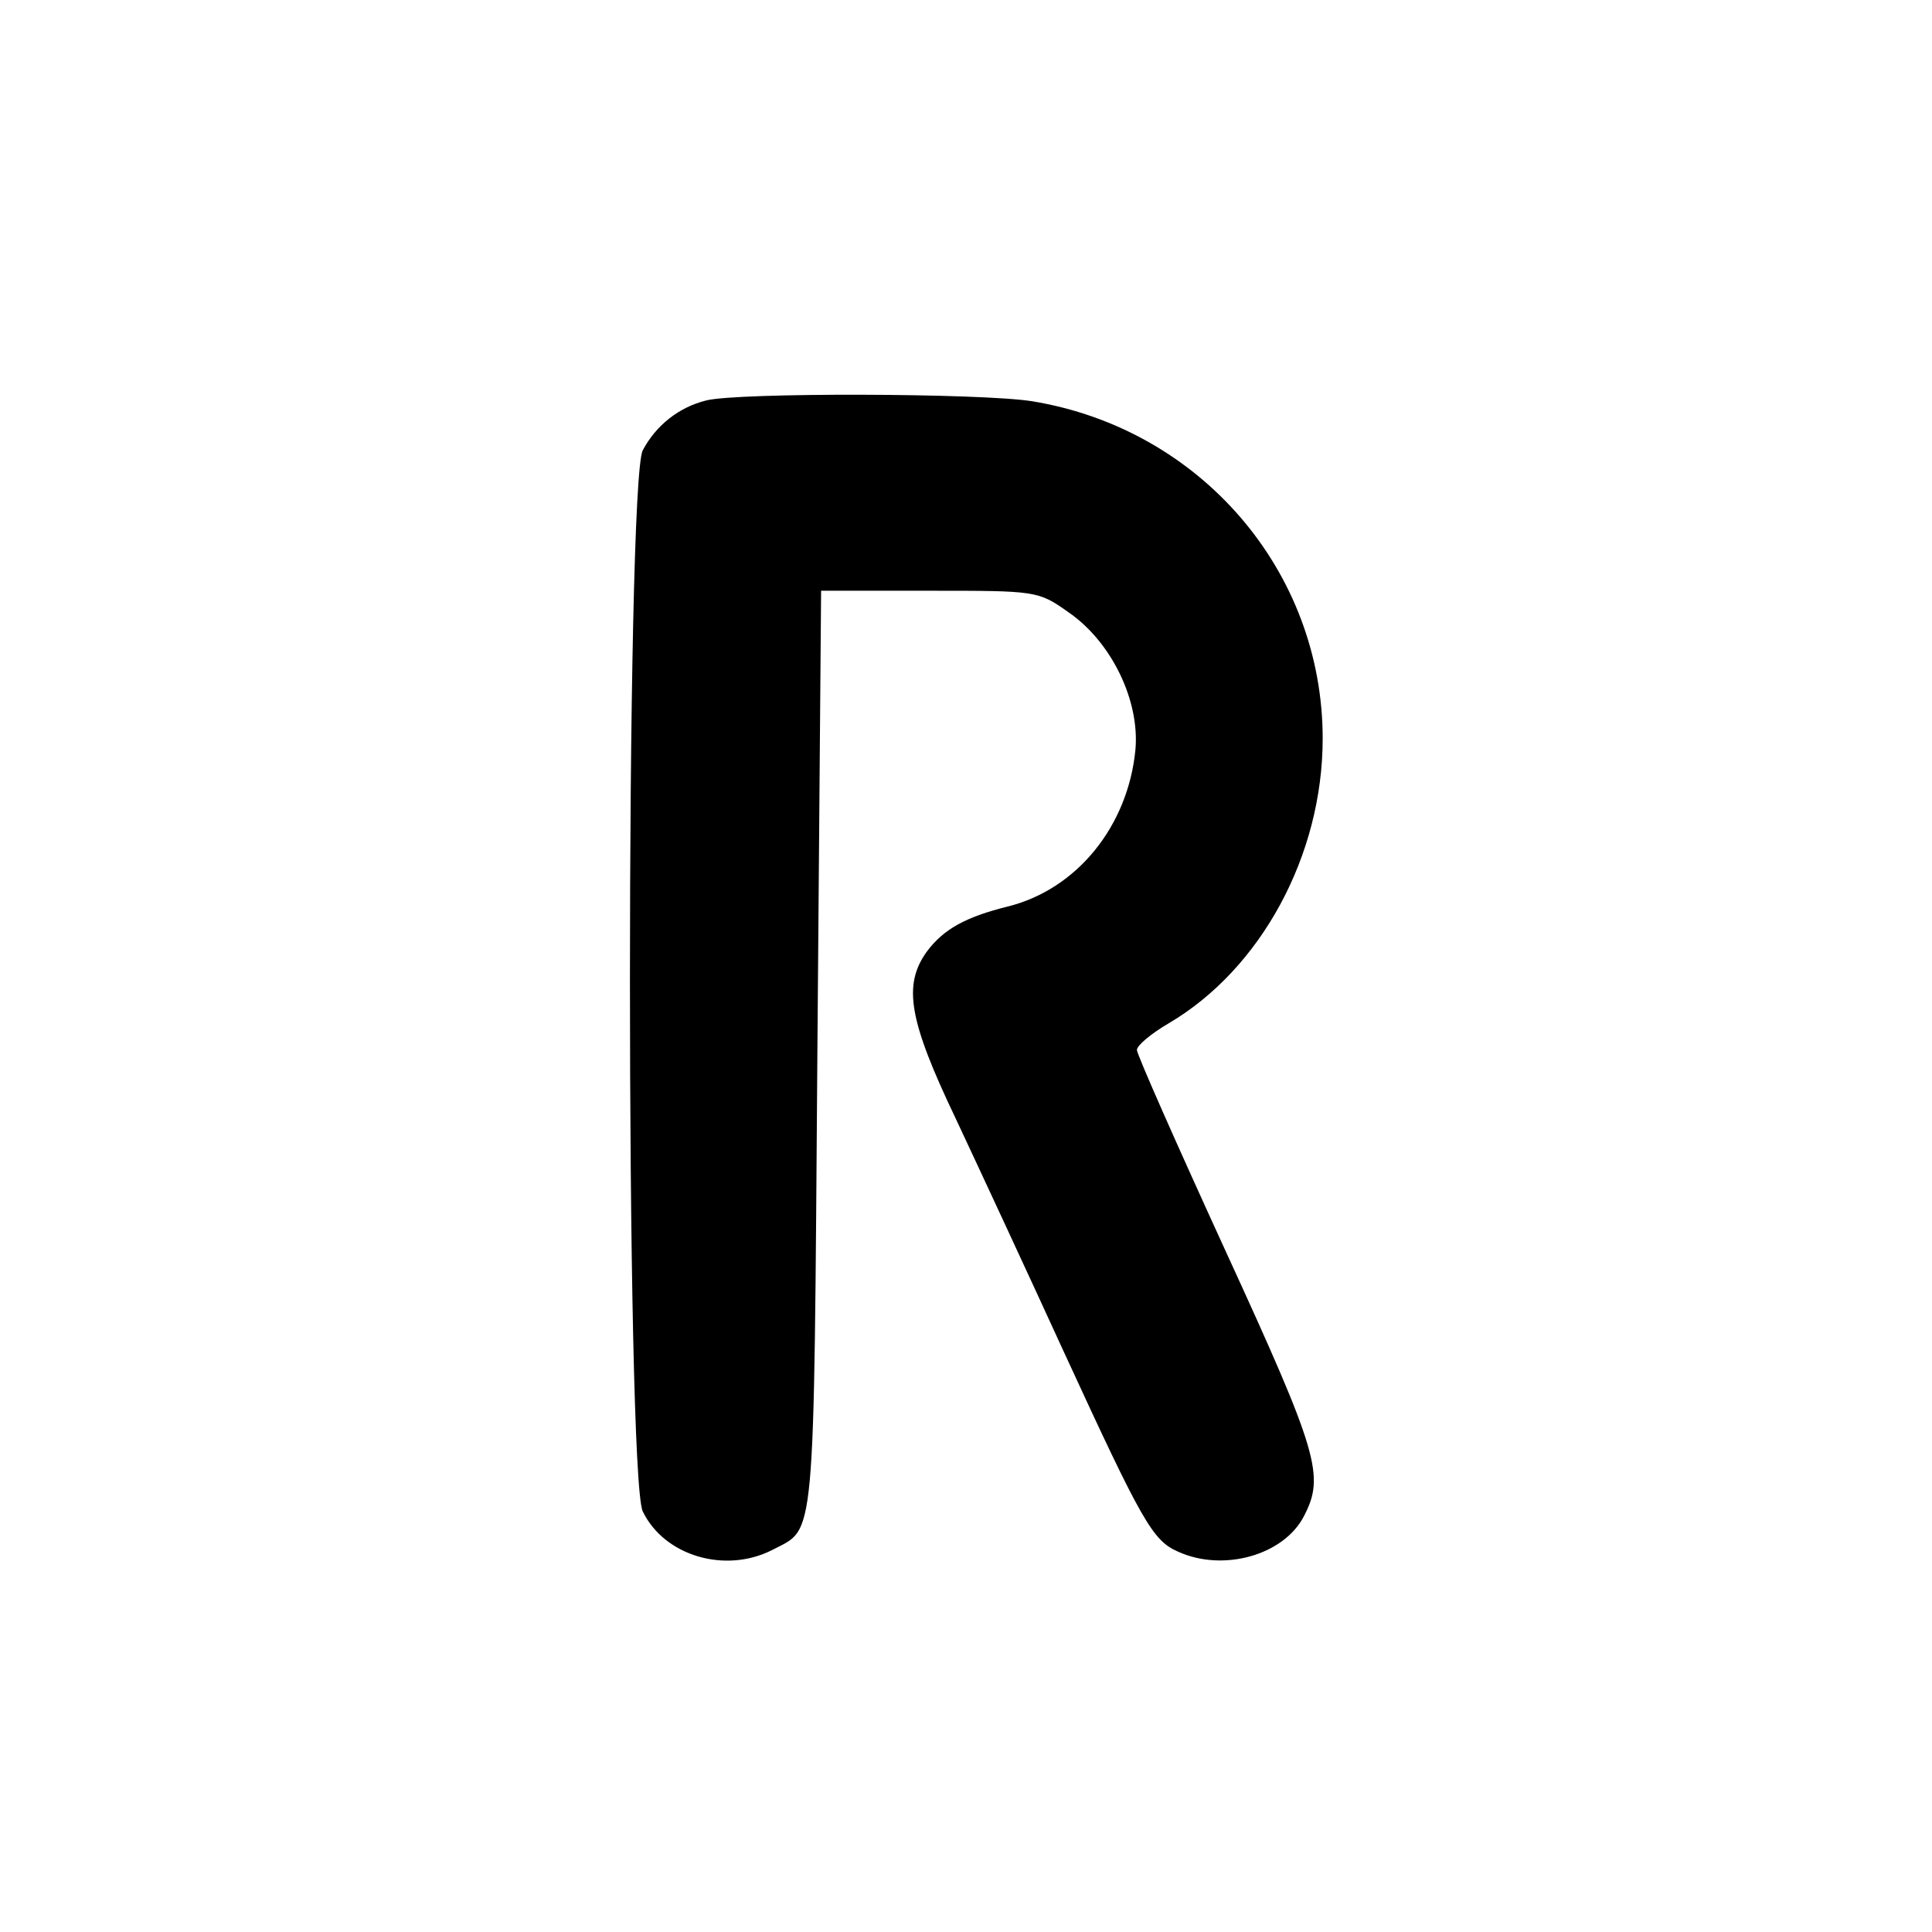 <?xml version="1.0" standalone="no"?>
<!DOCTYPE svg PUBLIC "-//W3C//DTD SVG 20010904//EN"
 "http://www.w3.org/TR/2001/REC-SVG-20010904/DTD/svg10.dtd">
<svg version="1.0" xmlns="http://www.w3.org/2000/svg"
 width="260pt" height="260pt" viewBox="0 0 260 260"
 preserveAspectRatio="xMidYMid meet">
<g transform="translate(0,260) scale(0.1,-0.1)"
fill="#000000" stroke="none">
<path d="M950 2061 c-36 -9 -67 -33 -85 -67 -23 -44 -23 -1380 0 -1428 29 -60
111 -84 174 -52 59 31 56 -4 61 670 l5 621 146 0 c144 0 146 0 187 -29 58 -40
96 -119 90 -185 -10 -103 -79 -188 -172 -211 -56 -14 -86 -30 -109 -61 -32
-45 -24 -92 39 -224 31 -66 97 -208 146 -315 105 -228 119 -253 153 -268 61
-28 143 -5 170 48 28 54 19 85 -105 355 -66 144 -120 266 -120 272 0 6 19 22
43 36 124 73 207 226 207 383 0 226 -165 417 -391 454 -68 11 -397 12 -439 1z"/>
</g>
</svg>
